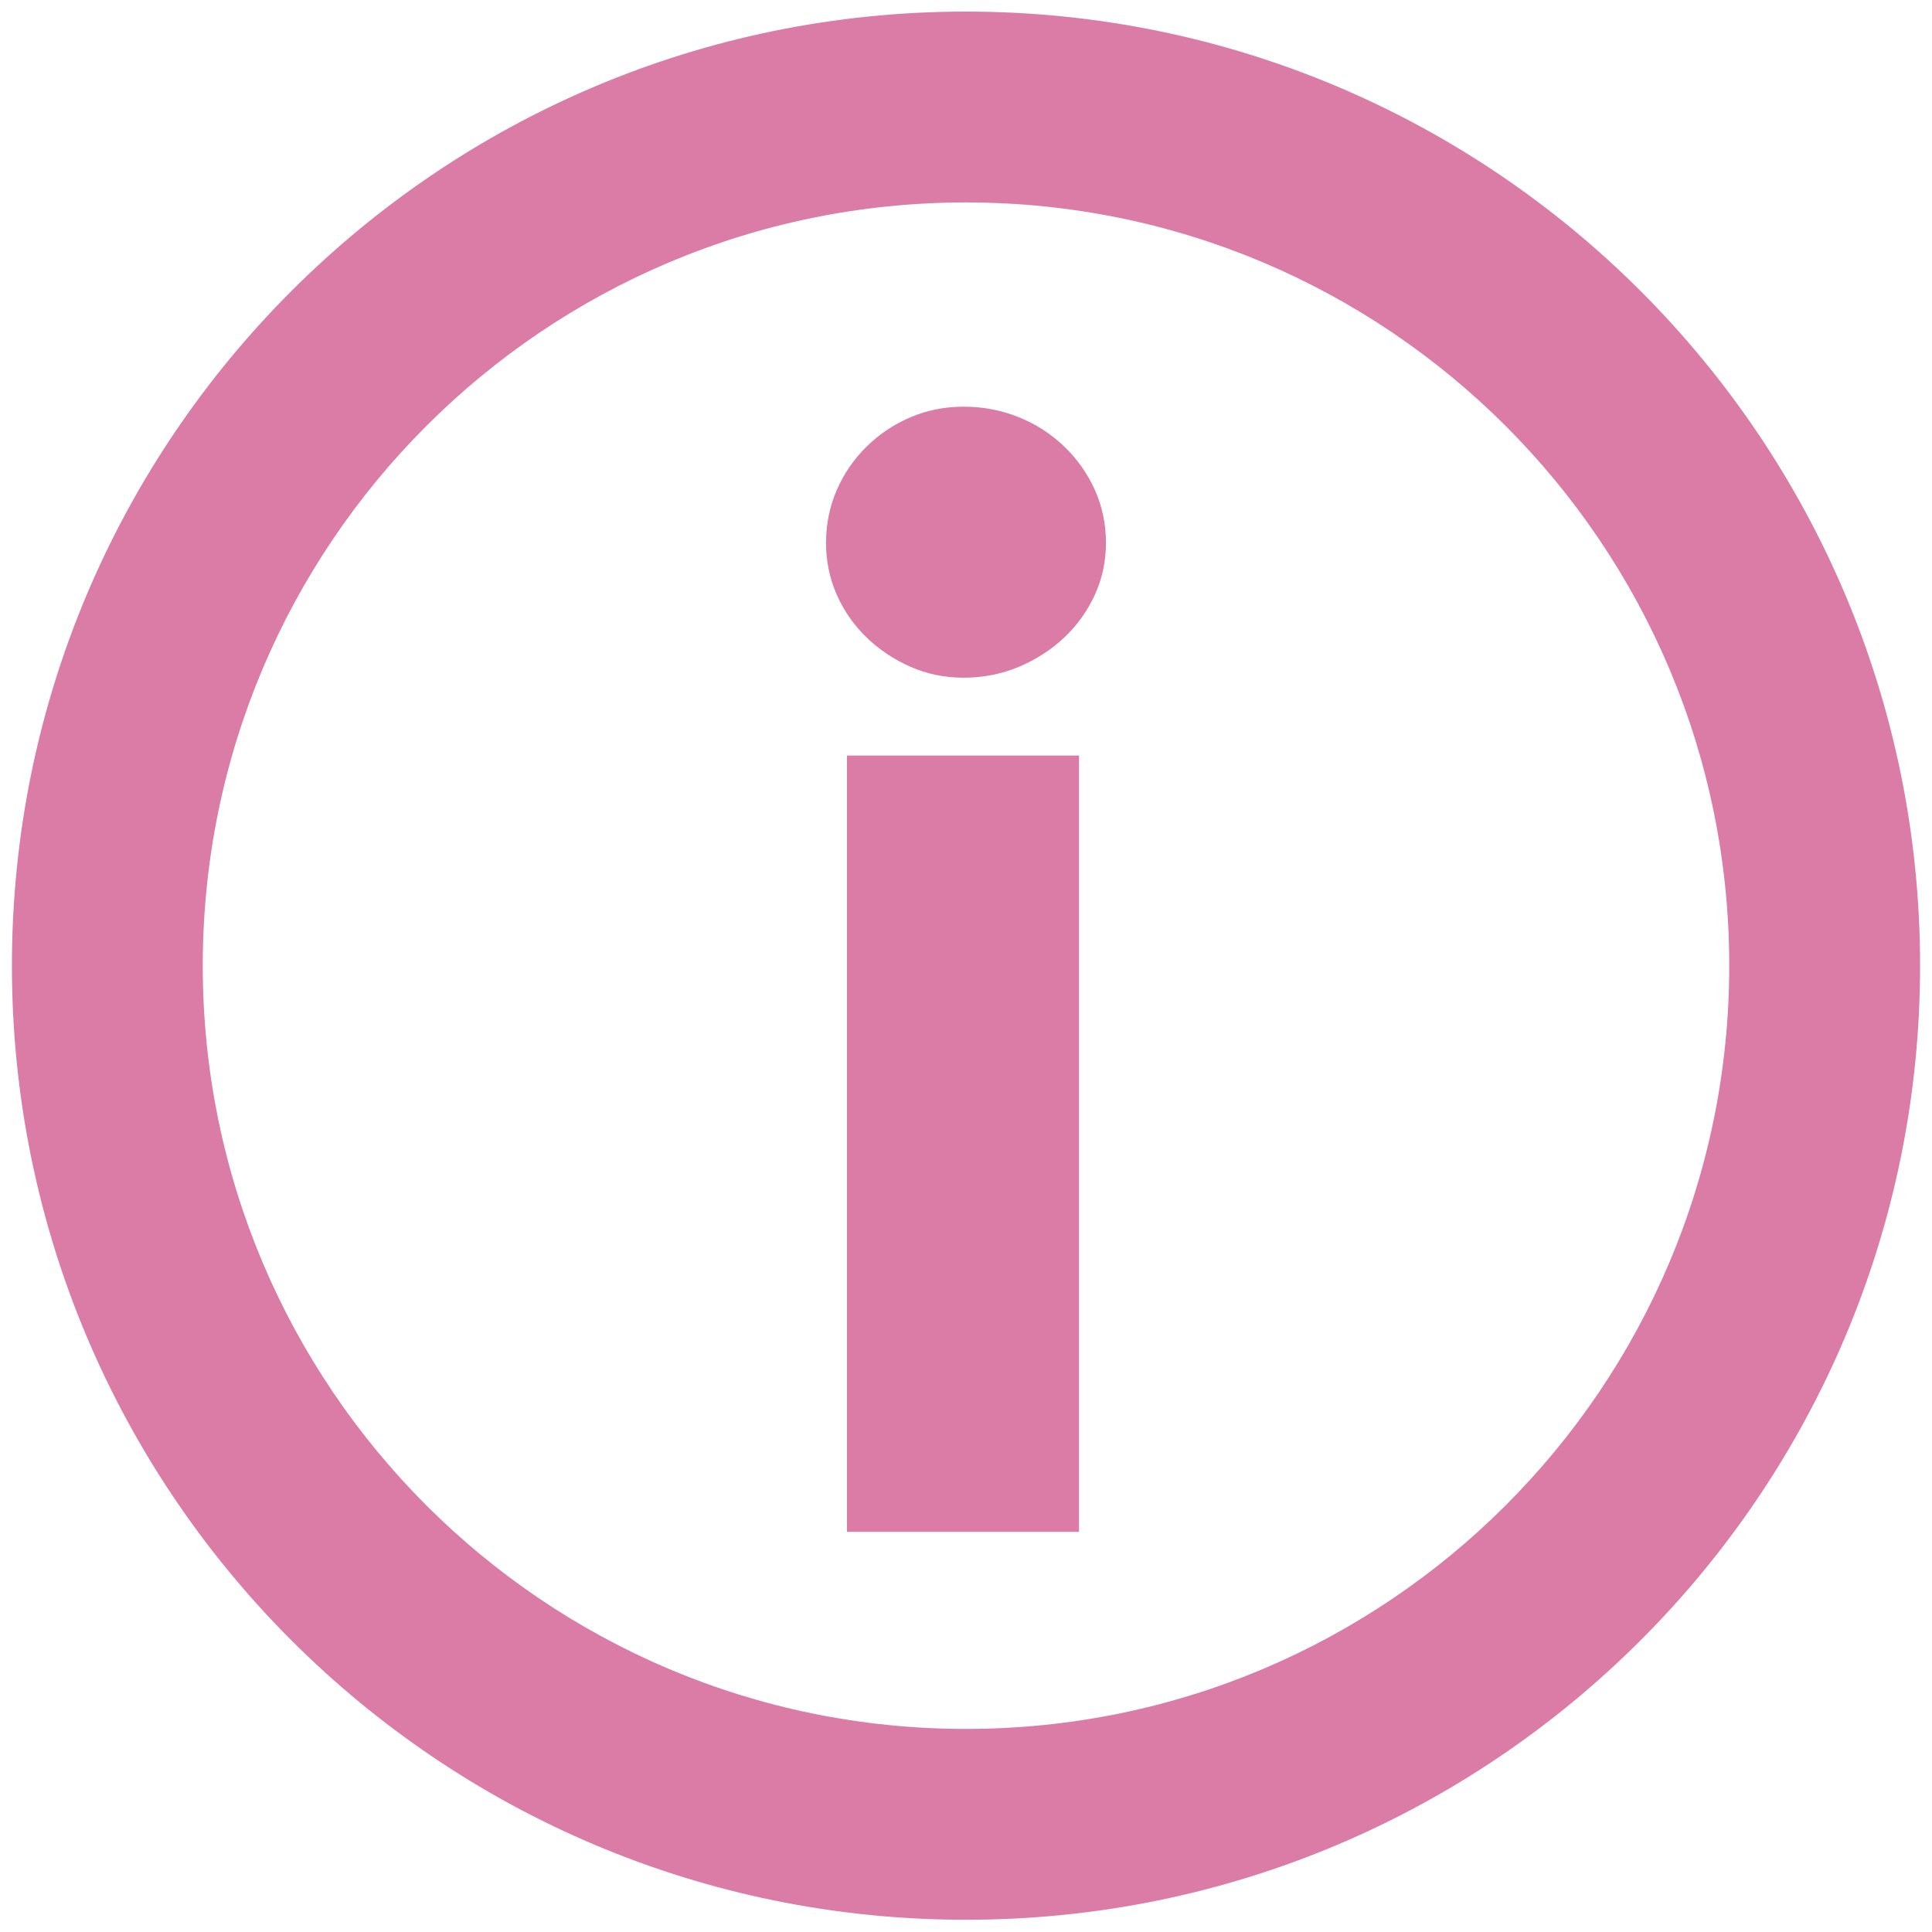 <?xml version="1.0" encoding="UTF-8"?>
<svg width="18px" height="18px" viewBox="0 0 18 18" version="1.1" xmlns="http://www.w3.org/2000/svg" xmlns:xlink="http://www.w3.org/1999/xlink">
    <!-- Generator: sketchtool 51.2 (57519) - http://www.bohemiancoding.com/sketch -->
    <title>E14755C4-8BD7-4DAA-9620-10BBC1FAAF49</title>
    <desc>Created with sketchtool.</desc>
    <defs></defs>
    <g id="New-Website-Design" stroke="none" stroke-width="1" fill="none" fill-rule="evenodd">
        <g id="D_CompleteRingPDP-EXPANDED" transform="translate(-1187, -908)" fill="#db7ca7">
            <g id="HERO-BLOCK" transform="translate(150, 298)">
                <g id="Info-Icon" transform="translate(1038, 610.497)">
                    <g id="Group-4" transform="translate(0, 0.5)">
                        <path d="M8,16.889 C3.091,16.889 -0.889,12.909 -0.889,8 C-0.889,3.091 3.091,-0.889 8,-0.889 C12.909,-0.889 16.889,3.091 16.889,8 C16.889,12.909 12.909,16.889 8,16.889 Z M8,15.111 C11.927,15.111 15.111,11.927 15.111,8 C15.111,4.073 11.927,0.889 8,0.889 C4.073,0.889 0.889,4.073 0.889,8 C0.889,11.927 4.073,15.111 8,15.111 Z" id="Oval-3" fill-rule="nonzero"></path>
                        <path d="M9.053,6.042 L9.053,13.275 L6.891,13.275 L6.891,6.042 L9.053,6.042 Z M9.304,4.061 C9.304,4.233 9.269,4.395 9.2,4.546 C9.13,4.697 9.035,4.83 8.914,4.944 C8.793,5.058 8.652,5.148 8.492,5.216 C8.331,5.283 8.16,5.317 7.979,5.317 C7.802,5.317 7.637,5.283 7.484,5.216 C7.33,5.148 7.194,5.058 7.076,4.944 C6.957,4.83 6.864,4.697 6.797,4.546 C6.73,4.395 6.696,4.233 6.696,4.061 C6.696,3.885 6.73,3.72 6.797,3.566 C6.864,3.413 6.957,3.278 7.076,3.162 C7.194,3.046 7.33,2.955 7.484,2.89 C7.637,2.825 7.802,2.792 7.979,2.792 C8.16,2.792 8.331,2.825 8.492,2.89 C8.652,2.955 8.793,3.046 8.914,3.162 C9.035,3.278 9.13,3.413 9.2,3.566 C9.269,3.72 9.304,3.885 9.304,4.061 Z" id="i"></path>
                    </g>
                </g>
            </g>
        </g>
    </g>
</svg>